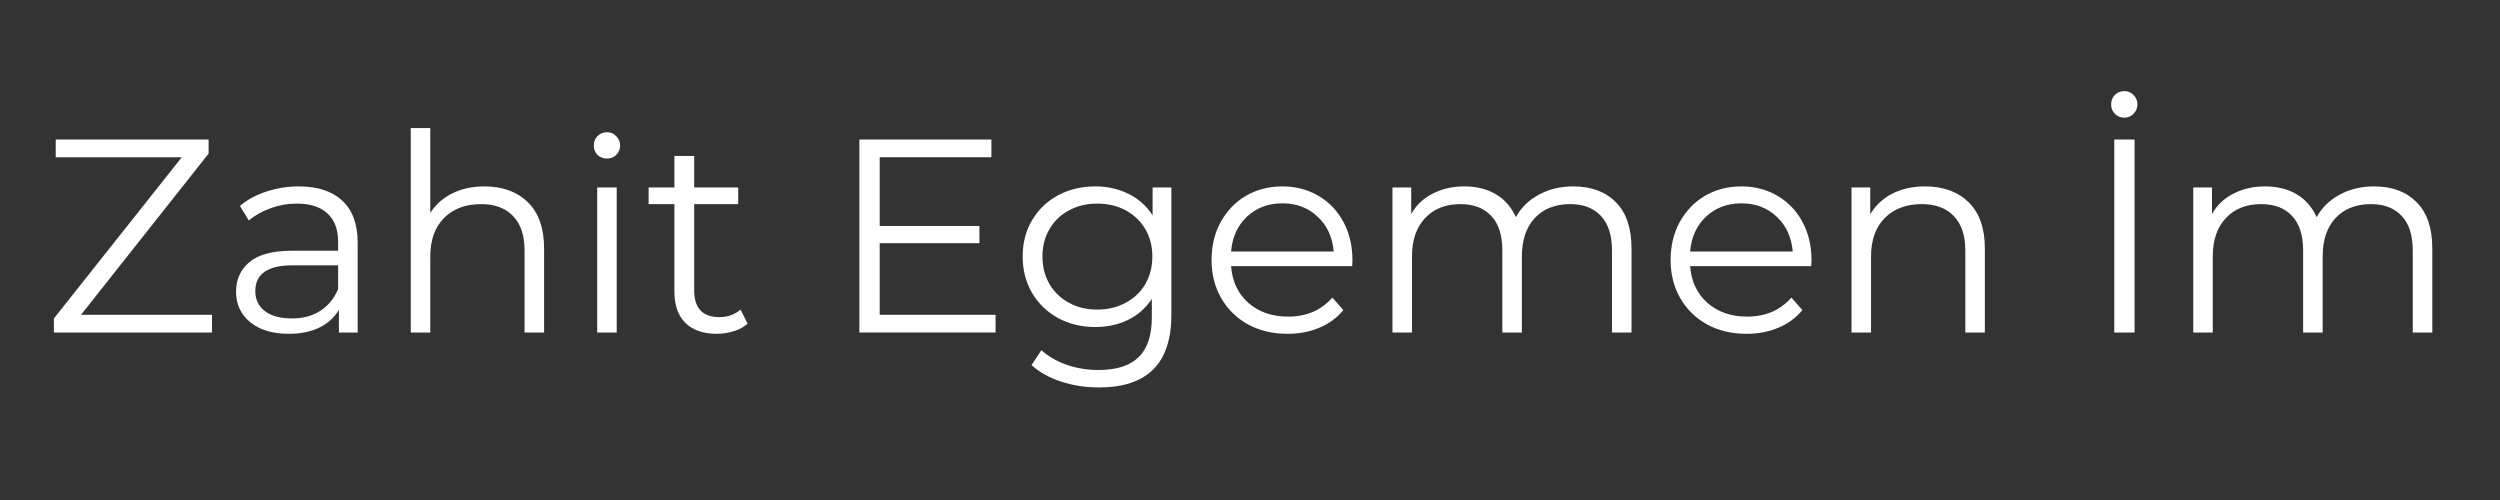<svg xmlns="http://www.w3.org/2000/svg" xmlns:xlink="http://www.w3.org/1999/xlink" width="200" zoomAndPan="magnify" viewBox="0 0 150 30" height="40" preserveAspectRatio="xMidYMid meet" version="1.0"><rect x="0" y="0" width="150" height="30" fill="#333333" stroke="none"/><defs><g/><clipPath id="3052ecc7eb"><path d="M 2.418 3 L 147.578 3 L 147.578 25 L 2.418 25 Z M 2.418 3 " clip-rule="nonzero"/></clipPath><clipPath id="bdd3d44e1f"><rect x="0" width="146" y="0" height="22"/></clipPath></defs><g clip-path="url(#3052ecc7eb)"><g transform="matrix(1, 0, 0, 1, 2, 3)"><g clip-path="url(#bdd3d44e1f)"><g fill="#ffffff" fill-opacity="1"><g transform="translate(0.485, 16.95)"><g><path d="M 10.234 -1.062 L 10.234 0 L 0.75 0 L 0.75 -0.844 L 8.422 -10.516 L 0.859 -10.516 L 0.859 -11.578 L 10.031 -11.578 L 10.031 -10.734 L 2.375 -1.062 Z M 10.234 -1.062 "/></g></g></g><g fill="#ffffff" fill-opacity="1"><g transform="translate(11.257, 16.95)"><g><path d="M 4.672 -8.766 C 5.805 -8.766 6.676 -8.477 7.281 -7.906 C 7.895 -7.344 8.203 -6.504 8.203 -5.391 L 8.203 0 L 7.078 0 L 7.078 -1.359 C 6.805 -0.898 6.414 -0.547 5.906 -0.297 C 5.395 -0.047 4.785 0.078 4.078 0.078 C 3.109 0.078 2.336 -0.148 1.766 -0.609 C 1.191 -1.078 0.906 -1.691 0.906 -2.453 C 0.906 -3.18 1.172 -3.77 1.703 -4.219 C 2.242 -4.676 3.098 -4.906 4.266 -4.906 L 7.031 -4.906 L 7.031 -5.438 C 7.031 -6.188 6.816 -6.754 6.391 -7.141 C 5.973 -7.535 5.363 -7.734 4.562 -7.734 C 4.008 -7.734 3.477 -7.641 2.969 -7.453 C 2.469 -7.273 2.035 -7.031 1.672 -6.719 L 1.141 -7.594 C 1.578 -7.969 2.102 -8.254 2.719 -8.453 C 3.344 -8.66 3.992 -8.766 4.672 -8.766 Z M 4.266 -0.844 C 4.922 -0.844 5.484 -0.992 5.953 -1.297 C 6.43 -1.598 6.789 -2.035 7.031 -2.609 L 7.031 -4.031 L 4.297 -4.031 C 2.805 -4.031 2.062 -3.516 2.062 -2.484 C 2.062 -1.973 2.254 -1.57 2.641 -1.281 C 3.023 -0.988 3.566 -0.844 4.266 -0.844 Z M 4.266 -0.844 "/></g></g></g><g fill="#ffffff" fill-opacity="1"><g transform="translate(21.005, 16.95)"><g><path d="M 6.062 -8.766 C 7.156 -8.766 8.023 -8.445 8.672 -7.812 C 9.316 -7.176 9.641 -6.254 9.641 -5.047 L 9.641 0 L 8.469 0 L 8.469 -4.922 C 8.469 -5.828 8.238 -6.516 7.781 -6.984 C 7.332 -7.461 6.691 -7.703 5.859 -7.703 C 4.922 -7.703 4.176 -7.422 3.625 -6.859 C 3.082 -6.305 2.812 -5.539 2.812 -4.562 L 2.812 0 L 1.641 0 L 1.641 -12.266 L 2.812 -12.266 L 2.812 -7.172 C 3.133 -7.68 3.57 -8.07 4.125 -8.344 C 4.688 -8.625 5.332 -8.766 6.062 -8.766 Z M 6.062 -8.766 "/></g></g></g><g fill="#ffffff" fill-opacity="1"><g transform="translate(32.191, 16.95)"><g><path d="M 1.641 -8.703 L 2.812 -8.703 L 2.812 0 L 1.641 0 Z M 2.234 -10.438 C 2.004 -10.438 1.812 -10.508 1.656 -10.656 C 1.508 -10.812 1.438 -11 1.438 -11.219 C 1.438 -11.438 1.508 -11.625 1.656 -11.781 C 1.812 -11.938 2.004 -12.016 2.234 -12.016 C 2.453 -12.016 2.633 -11.938 2.781 -11.781 C 2.938 -11.625 3.016 -11.438 3.016 -11.219 C 3.016 -11 2.938 -10.812 2.781 -10.656 C 2.633 -10.508 2.453 -10.438 2.234 -10.438 Z M 2.234 -10.438 "/></g></g></g><g fill="#ffffff" fill-opacity="1"><g transform="translate(36.636, 16.95)"><g><path d="M 6.219 -0.531 C 6 -0.332 5.723 -0.18 5.391 -0.078 C 5.066 0.023 4.727 0.078 4.375 0.078 C 3.562 0.078 2.93 -0.141 2.484 -0.578 C 2.047 -1.016 1.828 -1.641 1.828 -2.453 L 1.828 -7.703 L 0.281 -7.703 L 0.281 -8.703 L 1.828 -8.703 L 1.828 -10.594 L 3.016 -10.594 L 3.016 -8.703 L 5.656 -8.703 L 5.656 -7.703 L 3.016 -7.703 L 3.016 -2.516 C 3.016 -1.992 3.141 -1.598 3.391 -1.328 C 3.648 -1.055 4.023 -0.922 4.516 -0.922 C 4.754 -0.922 4.984 -0.957 5.203 -1.031 C 5.43 -1.113 5.629 -1.227 5.797 -1.375 Z M 6.219 -0.531 "/></g></g></g><g fill="#ffffff" fill-opacity="1"><g transform="translate(43.344, 16.95)"><g/></g></g><g fill="#ffffff" fill-opacity="1"><g transform="translate(47.672, 16.95)"><g><path d="M 10.062 -1.062 L 10.062 0 L 1.891 0 L 1.891 -11.578 L 9.812 -11.578 L 9.812 -10.516 L 3.109 -10.516 L 3.109 -6.391 L 9.094 -6.391 L 9.094 -5.359 L 3.109 -5.359 L 3.109 -1.062 Z M 10.062 -1.062 "/></g></g></g><g fill="#ffffff" fill-opacity="1"><g transform="translate(58.594, 16.95)"><g><path d="M 9.688 -8.703 L 9.688 -1.062 C 9.688 0.414 9.32 1.508 8.594 2.219 C 7.875 2.938 6.789 3.297 5.344 3.297 C 4.531 3.297 3.766 3.176 3.047 2.938 C 2.328 2.695 1.742 2.367 1.297 1.953 L 1.891 1.062 C 2.305 1.438 2.812 1.727 3.406 1.938 C 4.008 2.145 4.645 2.25 5.312 2.25 C 6.406 2.25 7.211 1.988 7.734 1.469 C 8.254 0.957 8.516 0.164 8.516 -0.906 L 8.516 -2.016 C 8.148 -1.461 7.672 -1.039 7.078 -0.75 C 6.492 -0.469 5.844 -0.328 5.125 -0.328 C 4.312 -0.328 3.57 -0.504 2.906 -0.859 C 2.238 -1.223 1.711 -1.727 1.328 -2.375 C 0.953 -3.02 0.766 -3.75 0.766 -4.562 C 0.766 -5.375 0.953 -6.098 1.328 -6.734 C 1.711 -7.379 2.234 -7.879 2.891 -8.234 C 3.555 -8.586 4.301 -8.766 5.125 -8.766 C 5.863 -8.766 6.531 -8.613 7.125 -8.312 C 7.719 -8.02 8.195 -7.594 8.562 -7.031 L 8.562 -8.703 Z M 5.234 -1.375 C 5.867 -1.375 6.438 -1.508 6.938 -1.781 C 7.445 -2.051 7.844 -2.426 8.125 -2.906 C 8.406 -3.395 8.547 -3.945 8.547 -4.562 C 8.547 -5.176 8.406 -5.723 8.125 -6.203 C 7.844 -6.68 7.453 -7.055 6.953 -7.328 C 6.453 -7.598 5.879 -7.734 5.234 -7.734 C 4.609 -7.734 4.047 -7.598 3.547 -7.328 C 3.047 -7.066 2.656 -6.691 2.375 -6.203 C 2.094 -5.723 1.953 -5.176 1.953 -4.562 C 1.953 -3.945 2.094 -3.395 2.375 -2.906 C 2.656 -2.426 3.047 -2.051 3.547 -1.781 C 4.047 -1.508 4.609 -1.375 5.234 -1.375 Z M 5.234 -1.375 "/></g></g></g><g fill="#ffffff" fill-opacity="1"><g transform="translate(69.928, 16.95)"><g><path d="M 9.203 -3.984 L 1.938 -3.984 C 2 -3.078 2.344 -2.344 2.969 -1.781 C 3.602 -1.227 4.398 -0.953 5.359 -0.953 C 5.898 -0.953 6.395 -1.047 6.844 -1.234 C 7.289 -1.43 7.68 -1.719 8.016 -2.094 L 8.672 -1.344 C 8.285 -0.875 7.801 -0.52 7.219 -0.281 C 6.645 -0.039 6.016 0.078 5.328 0.078 C 4.43 0.078 3.641 -0.109 2.953 -0.484 C 2.266 -0.867 1.727 -1.395 1.344 -2.062 C 0.957 -2.738 0.766 -3.5 0.766 -4.344 C 0.766 -5.195 0.945 -5.957 1.312 -6.625 C 1.688 -7.301 2.191 -7.828 2.828 -8.203 C 3.473 -8.578 4.203 -8.766 5.016 -8.766 C 5.816 -8.766 6.535 -8.578 7.172 -8.203 C 7.816 -7.828 8.316 -7.305 8.672 -6.641 C 9.035 -5.973 9.219 -5.207 9.219 -4.344 Z M 5.016 -7.75 C 4.172 -7.75 3.461 -7.484 2.891 -6.953 C 2.328 -6.422 2.008 -5.723 1.938 -4.859 L 8.094 -4.859 C 8.02 -5.723 7.695 -6.422 7.125 -6.953 C 6.562 -7.484 5.859 -7.75 5.016 -7.75 Z M 5.016 -7.75 "/></g></g></g><g fill="#ffffff" fill-opacity="1"><g transform="translate(79.907, 16.95)"><g><path d="M 12.484 -8.766 C 13.578 -8.766 14.43 -8.445 15.047 -7.812 C 15.672 -7.188 15.984 -6.266 15.984 -5.047 L 15.984 0 L 14.812 0 L 14.812 -4.922 C 14.812 -5.828 14.594 -6.516 14.156 -6.984 C 13.719 -7.461 13.102 -7.703 12.312 -7.703 C 11.406 -7.703 10.691 -7.422 10.172 -6.859 C 9.66 -6.305 9.406 -5.539 9.406 -4.562 L 9.406 0 L 8.234 0 L 8.234 -4.922 C 8.234 -5.828 8.016 -6.516 7.578 -6.984 C 7.141 -7.461 6.52 -7.703 5.719 -7.703 C 4.82 -7.703 4.113 -7.422 3.594 -6.859 C 3.07 -6.305 2.812 -5.539 2.812 -4.562 L 2.812 0 L 1.641 0 L 1.641 -8.703 L 2.766 -8.703 L 2.766 -7.109 C 3.066 -7.641 3.492 -8.047 4.047 -8.328 C 4.598 -8.617 5.234 -8.766 5.953 -8.766 C 6.68 -8.766 7.312 -8.609 7.844 -8.297 C 8.375 -7.984 8.773 -7.523 9.047 -6.922 C 9.359 -7.492 9.816 -7.941 10.422 -8.266 C 11.023 -8.598 11.711 -8.766 12.484 -8.766 Z M 12.484 -8.766 "/></g></g></g><g fill="#ffffff" fill-opacity="1"><g transform="translate(97.471, 16.95)"><g><path d="M 9.203 -3.984 L 1.938 -3.984 C 2 -3.078 2.344 -2.344 2.969 -1.781 C 3.602 -1.227 4.398 -0.953 5.359 -0.953 C 5.898 -0.953 6.395 -1.047 6.844 -1.234 C 7.289 -1.43 7.68 -1.719 8.016 -2.094 L 8.672 -1.344 C 8.285 -0.875 7.801 -0.52 7.219 -0.281 C 6.645 -0.039 6.016 0.078 5.328 0.078 C 4.43 0.078 3.641 -0.109 2.953 -0.484 C 2.266 -0.867 1.727 -1.395 1.344 -2.062 C 0.957 -2.738 0.766 -3.5 0.766 -4.344 C 0.766 -5.195 0.945 -5.957 1.312 -6.625 C 1.688 -7.301 2.191 -7.828 2.828 -8.203 C 3.473 -8.578 4.203 -8.766 5.016 -8.766 C 5.816 -8.766 6.535 -8.578 7.172 -8.203 C 7.816 -7.828 8.316 -7.305 8.672 -6.641 C 9.035 -5.973 9.219 -5.207 9.219 -4.344 Z M 5.016 -7.75 C 4.172 -7.75 3.461 -7.484 2.891 -6.953 C 2.328 -6.422 2.008 -5.723 1.938 -4.859 L 8.094 -4.859 C 8.02 -5.723 7.695 -6.422 7.125 -6.953 C 6.562 -7.484 5.859 -7.75 5.016 -7.75 Z M 5.016 -7.75 "/></g></g></g><g fill="#ffffff" fill-opacity="1"><g transform="translate(107.45, 16.95)"><g><path d="M 6.062 -8.766 C 7.156 -8.766 8.023 -8.445 8.672 -7.812 C 9.316 -7.176 9.641 -6.254 9.641 -5.047 L 9.641 0 L 8.469 0 L 8.469 -4.922 C 8.469 -5.828 8.238 -6.516 7.781 -6.984 C 7.332 -7.461 6.691 -7.703 5.859 -7.703 C 4.922 -7.703 4.176 -7.422 3.625 -6.859 C 3.082 -6.305 2.812 -5.539 2.812 -4.562 L 2.812 0 L 1.641 0 L 1.641 -8.703 L 2.766 -8.703 L 2.766 -7.094 C 3.078 -7.625 3.516 -8.035 4.078 -8.328 C 4.648 -8.617 5.312 -8.766 6.062 -8.766 Z M 6.062 -8.766 "/></g></g></g><g fill="#ffffff" fill-opacity="1"><g transform="translate(118.636, 16.95)"><g/></g></g><g fill="#ffffff" fill-opacity="1"><g transform="translate(122.965, 16.95)"><g><path d="M 1.891 -11.578 L 3.109 -11.578 L 3.109 0 L 1.891 0 Z M 2.5 -12.891 C 2.27 -12.891 2.078 -12.969 1.922 -13.125 C 1.773 -13.281 1.703 -13.469 1.703 -13.688 C 1.703 -13.906 1.773 -14.094 1.922 -14.25 C 2.078 -14.406 2.27 -14.484 2.5 -14.484 C 2.719 -14.484 2.898 -14.406 3.047 -14.25 C 3.203 -14.094 3.281 -13.906 3.281 -13.688 C 3.281 -13.469 3.203 -13.281 3.047 -13.125 C 2.898 -12.969 2.719 -12.891 2.5 -12.891 Z M 2.5 -12.891 "/></g></g></g><g fill="#ffffff" fill-opacity="1"><g transform="translate(127.954, 16.95)"><g><path d="M 12.484 -8.766 C 13.578 -8.766 14.43 -8.445 15.047 -7.812 C 15.672 -7.188 15.984 -6.266 15.984 -5.047 L 15.984 0 L 14.812 0 L 14.812 -4.922 C 14.812 -5.828 14.594 -6.516 14.156 -6.984 C 13.719 -7.461 13.102 -7.703 12.312 -7.703 C 11.406 -7.703 10.691 -7.422 10.172 -6.859 C 9.66 -6.305 9.406 -5.539 9.406 -4.562 L 9.406 0 L 8.234 0 L 8.234 -4.922 C 8.234 -5.828 8.016 -6.516 7.578 -6.984 C 7.141 -7.461 6.52 -7.703 5.719 -7.703 C 4.82 -7.703 4.113 -7.422 3.594 -6.859 C 3.07 -6.305 2.812 -5.539 2.812 -4.562 L 2.812 0 L 1.641 0 L 1.641 -8.703 L 2.766 -8.703 L 2.766 -7.109 C 3.066 -7.641 3.492 -8.047 4.047 -8.328 C 4.598 -8.617 5.234 -8.766 5.953 -8.766 C 6.68 -8.766 7.312 -8.609 7.844 -8.297 C 8.375 -7.984 8.773 -7.523 9.047 -6.922 C 9.359 -7.492 9.816 -7.941 10.422 -8.266 C 11.023 -8.598 11.711 -8.766 12.484 -8.766 Z M 12.484 -8.766 "/></g></g></g></g></g></g></svg>